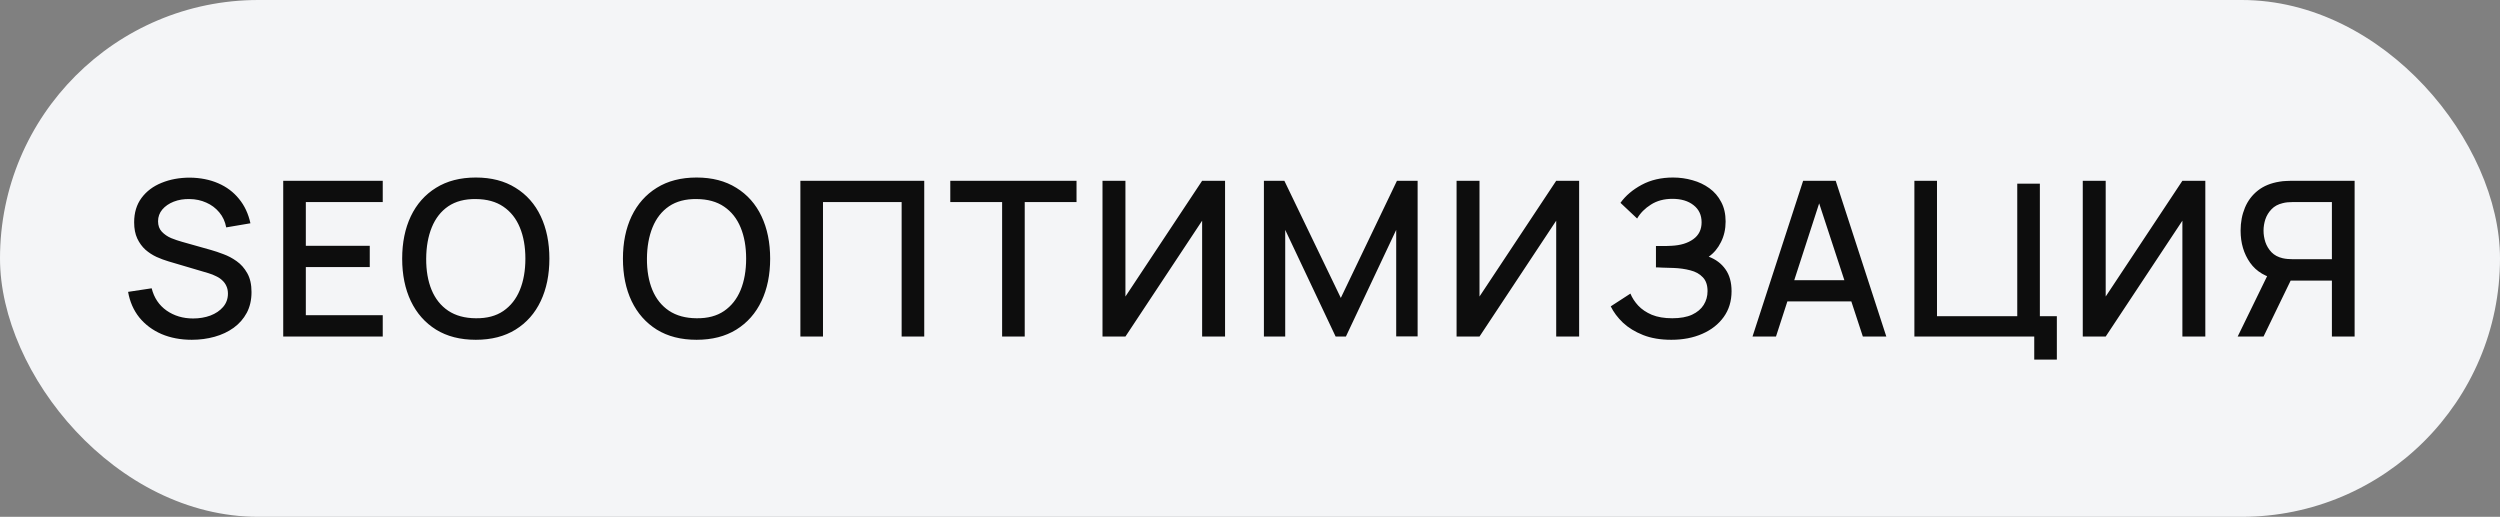 <?xml version="1.0" encoding="UTF-8"?> <svg xmlns="http://www.w3.org/2000/svg" width="208" height="43" viewBox="0 0 208 43" fill="none"><rect x="0" y="0" width="208" height="43" fill="#808080" stroke="none"/><rect width="208" height="43" rx="21.5" fill="#F4F5F7"></rect><path d="M15.958 28.27C15.028 28.27 14.188 28.111 13.438 27.793C12.694 27.469 12.079 27.01 11.593 26.416C11.113 25.816 10.801 25.105 10.657 24.283L12.619 23.986C12.817 24.778 13.231 25.396 13.861 25.84C14.491 26.278 15.226 26.497 16.066 26.497C16.588 26.497 17.068 26.416 17.506 26.254C17.944 26.086 18.295 25.849 18.559 25.543C18.829 25.231 18.964 24.859 18.964 24.427C18.964 24.193 18.922 23.986 18.838 23.806C18.76 23.626 18.649 23.47 18.505 23.338C18.367 23.2 18.196 23.083 17.992 22.987C17.794 22.885 17.575 22.798 17.335 22.726L14.014 21.745C13.69 21.649 13.36 21.526 13.024 21.376C12.688 21.22 12.379 21.019 12.097 20.773C11.821 20.521 11.596 20.212 11.422 19.846C11.248 19.474 11.161 19.024 11.161 18.496C11.161 17.698 11.365 17.023 11.773 16.471C12.187 15.913 12.745 15.493 13.447 15.211C14.149 14.923 14.935 14.779 15.805 14.779C16.681 14.791 17.464 14.947 18.154 15.247C18.85 15.547 19.426 15.979 19.882 16.543C20.344 17.101 20.662 17.779 20.836 18.577L18.82 18.919C18.73 18.433 18.538 18.016 18.244 17.668C17.95 17.314 17.59 17.044 17.164 16.858C16.738 16.666 16.276 16.567 15.778 16.561C15.298 16.549 14.857 16.621 14.455 16.777C14.059 16.933 13.741 17.152 13.501 17.434C13.267 17.716 13.15 18.04 13.15 18.406C13.15 18.766 13.255 19.057 13.465 19.279C13.675 19.501 13.933 19.678 14.239 19.81C14.551 19.936 14.86 20.041 15.166 20.125L17.56 20.8C17.86 20.884 18.199 20.998 18.577 21.142C18.961 21.28 19.33 21.475 19.684 21.727C20.044 21.979 20.341 22.315 20.575 22.735C20.809 23.149 20.926 23.671 20.926 24.301C20.926 24.955 20.794 25.531 20.53 26.029C20.266 26.521 19.903 26.935 19.441 27.271C18.985 27.601 18.457 27.85 17.857 28.018C17.257 28.186 16.624 28.27 15.958 28.27ZM23.564 28V15.04H31.844V16.813H25.445V20.449H30.764V22.222H25.445V26.227H31.844V28H23.564ZM39.59 28.27C38.294 28.27 37.19 27.988 36.278 27.424C35.365 26.854 34.666 26.062 34.181 25.048C33.7 24.034 33.461 22.858 33.461 21.52C33.461 20.182 33.7 19.006 34.181 17.992C34.666 16.978 35.365 16.189 36.278 15.625C37.19 15.055 38.294 14.77 39.59 14.77C40.88 14.77 41.98 15.055 42.892 15.625C43.81 16.189 44.51 16.978 44.989 17.992C45.469 19.006 45.709 20.182 45.709 21.52C45.709 22.858 45.469 24.034 44.989 25.048C44.51 26.062 43.81 26.854 42.892 27.424C41.98 27.988 40.88 28.27 39.59 28.27ZM39.59 26.479C40.508 26.491 41.27 26.29 41.876 25.876C42.487 25.456 42.947 24.874 43.252 24.13C43.559 23.38 43.712 22.51 43.712 21.52C43.712 20.53 43.559 19.666 43.252 18.928C42.947 18.184 42.487 17.605 41.876 17.191C41.27 16.777 40.508 16.567 39.59 16.561C38.672 16.549 37.907 16.75 37.294 17.164C36.688 17.578 36.233 18.16 35.926 18.91C35.62 19.66 35.465 20.53 35.459 21.52C35.453 22.51 35.602 23.377 35.908 24.121C36.215 24.859 36.673 25.435 37.285 25.849C37.904 26.263 38.672 26.473 39.59 26.479ZM57.957 28.27C56.661 28.27 55.557 27.988 54.645 27.424C53.733 26.854 53.034 26.062 52.548 25.048C52.068 24.034 51.828 22.858 51.828 21.52C51.828 20.182 52.068 19.006 52.548 17.992C53.034 16.978 53.733 16.189 54.645 15.625C55.557 15.055 56.661 14.77 57.957 14.77C59.247 14.77 60.348 15.055 61.26 15.625C62.178 16.189 62.877 16.978 63.357 17.992C63.837 19.006 64.077 20.182 64.077 21.52C64.077 22.858 63.837 24.034 63.357 25.048C62.877 26.062 62.178 26.854 61.26 27.424C60.348 27.988 59.247 28.27 57.957 28.27ZM57.957 26.479C58.875 26.491 59.637 26.29 60.243 25.876C60.855 25.456 61.314 24.874 61.62 24.13C61.926 23.38 62.079 22.51 62.079 21.52C62.079 20.53 61.926 19.666 61.62 18.928C61.314 18.184 60.855 17.605 60.243 17.191C59.637 16.777 58.875 16.567 57.957 16.561C57.039 16.549 56.274 16.75 55.662 17.164C55.056 17.578 54.6 18.16 54.294 18.91C53.988 19.66 53.832 20.53 53.826 21.52C53.82 22.51 53.97 23.377 54.276 24.121C54.582 24.859 55.041 25.435 55.653 25.849C56.271 26.263 57.039 26.473 57.957 26.479ZM66.592 28V15.04H76.897V28H75.016V16.813H68.473V28H66.592ZM83.376 28V16.813H79.064V15.04H89.567V16.813H85.257V28H83.376ZM101.925 28H100.017V18.361L93.636 28H91.728V15.04H93.636V24.67L100.017 15.04H101.925V28ZM105.157 28V15.04H106.858L111.556 24.787L116.227 15.04H117.946V27.991H116.164V19.126L111.979 28H111.124L106.93 19.126V28H105.157ZM131.384 28H129.476V18.361L123.095 28H121.187V15.04H123.095V24.67L129.476 15.04H131.384V28ZM139.053 28.27C138.153 28.27 137.37 28.138 136.704 27.874C136.038 27.61 135.48 27.268 135.03 26.848C134.586 26.422 134.247 25.969 134.013 25.489L135.651 24.427C135.795 24.781 136.011 25.114 136.299 25.426C136.593 25.738 136.971 25.993 137.433 26.191C137.901 26.383 138.468 26.479 139.134 26.479C139.8 26.479 140.349 26.38 140.781 26.182C141.213 25.978 141.534 25.708 141.744 25.372C141.96 25.03 142.068 24.646 142.068 24.22C142.068 23.722 141.936 23.338 141.672 23.068C141.414 22.792 141.069 22.6 140.637 22.492C140.205 22.378 139.737 22.312 139.233 22.294C138.813 22.282 138.51 22.273 138.324 22.267C138.138 22.255 138.012 22.249 137.946 22.249C137.886 22.249 137.829 22.249 137.775 22.249V20.467C137.841 20.467 137.955 20.467 138.117 20.467C138.285 20.467 138.459 20.467 138.639 20.467C138.819 20.461 138.966 20.455 139.08 20.449C139.824 20.413 140.424 20.23 140.88 19.9C141.342 19.57 141.573 19.102 141.573 18.496C141.573 17.89 141.348 17.413 140.898 17.065C140.454 16.717 139.869 16.543 139.143 16.543C138.453 16.543 137.859 16.702 137.361 17.02C136.863 17.332 136.479 17.719 136.209 18.181L134.823 16.876C135.255 16.276 135.846 15.775 136.596 15.373C137.346 14.971 138.213 14.77 139.197 14.77C139.755 14.77 140.295 14.845 140.817 14.995C141.339 15.139 141.807 15.361 142.221 15.661C142.635 15.961 142.962 16.342 143.202 16.804C143.448 17.26 143.571 17.803 143.571 18.433C143.571 19.063 143.442 19.633 143.184 20.143C142.932 20.653 142.593 21.058 142.167 21.358C142.761 21.58 143.226 21.931 143.562 22.411C143.898 22.885 144.066 23.491 144.066 24.229C144.066 25.057 143.847 25.774 143.409 26.38C142.977 26.98 142.383 27.445 141.627 27.775C140.877 28.105 140.019 28.27 139.053 28.27ZM145.809 28L150.021 15.04H152.73L156.942 28H154.989L151.11 16.174H151.596L147.762 28H145.809ZM147.996 25.075V23.311H154.764V25.075H147.996ZM169.249 29.917V28H159.277V15.04H161.158V26.308H167.836V15.283H169.717V26.308H171.13V29.917H169.249ZM183.483 28H181.575V18.361L175.194 28H173.286V15.04H175.194V24.67L181.575 15.04H183.483V28ZM195.904 28H194.014V23.347H190.351L189.586 23.257C188.53 23.071 187.738 22.606 187.21 21.862C186.682 21.112 186.418 20.221 186.418 19.189C186.418 18.493 186.538 17.857 186.778 17.281C187.018 16.705 187.378 16.228 187.858 15.85C188.338 15.472 188.941 15.226 189.667 15.112C189.835 15.082 190.012 15.064 190.198 15.058C190.384 15.046 190.54 15.04 190.666 15.04H195.904V28ZM188.326 28H186.175L188.983 22.24L190.882 22.726L188.326 28ZM194.014 21.565V16.813H190.738C190.618 16.813 190.483 16.819 190.333 16.831C190.189 16.843 190.051 16.867 189.919 16.903C189.535 16.993 189.226 17.161 188.992 17.407C188.758 17.647 188.587 17.926 188.479 18.244C188.377 18.556 188.326 18.871 188.326 19.189C188.326 19.507 188.377 19.825 188.479 20.143C188.587 20.461 188.758 20.743 188.992 20.989C189.226 21.229 189.535 21.394 189.919 21.484C190.051 21.514 190.189 21.535 190.333 21.547C190.483 21.559 190.618 21.565 190.738 21.565H194.014Z" fill="#0D0D0D"></path></svg> 